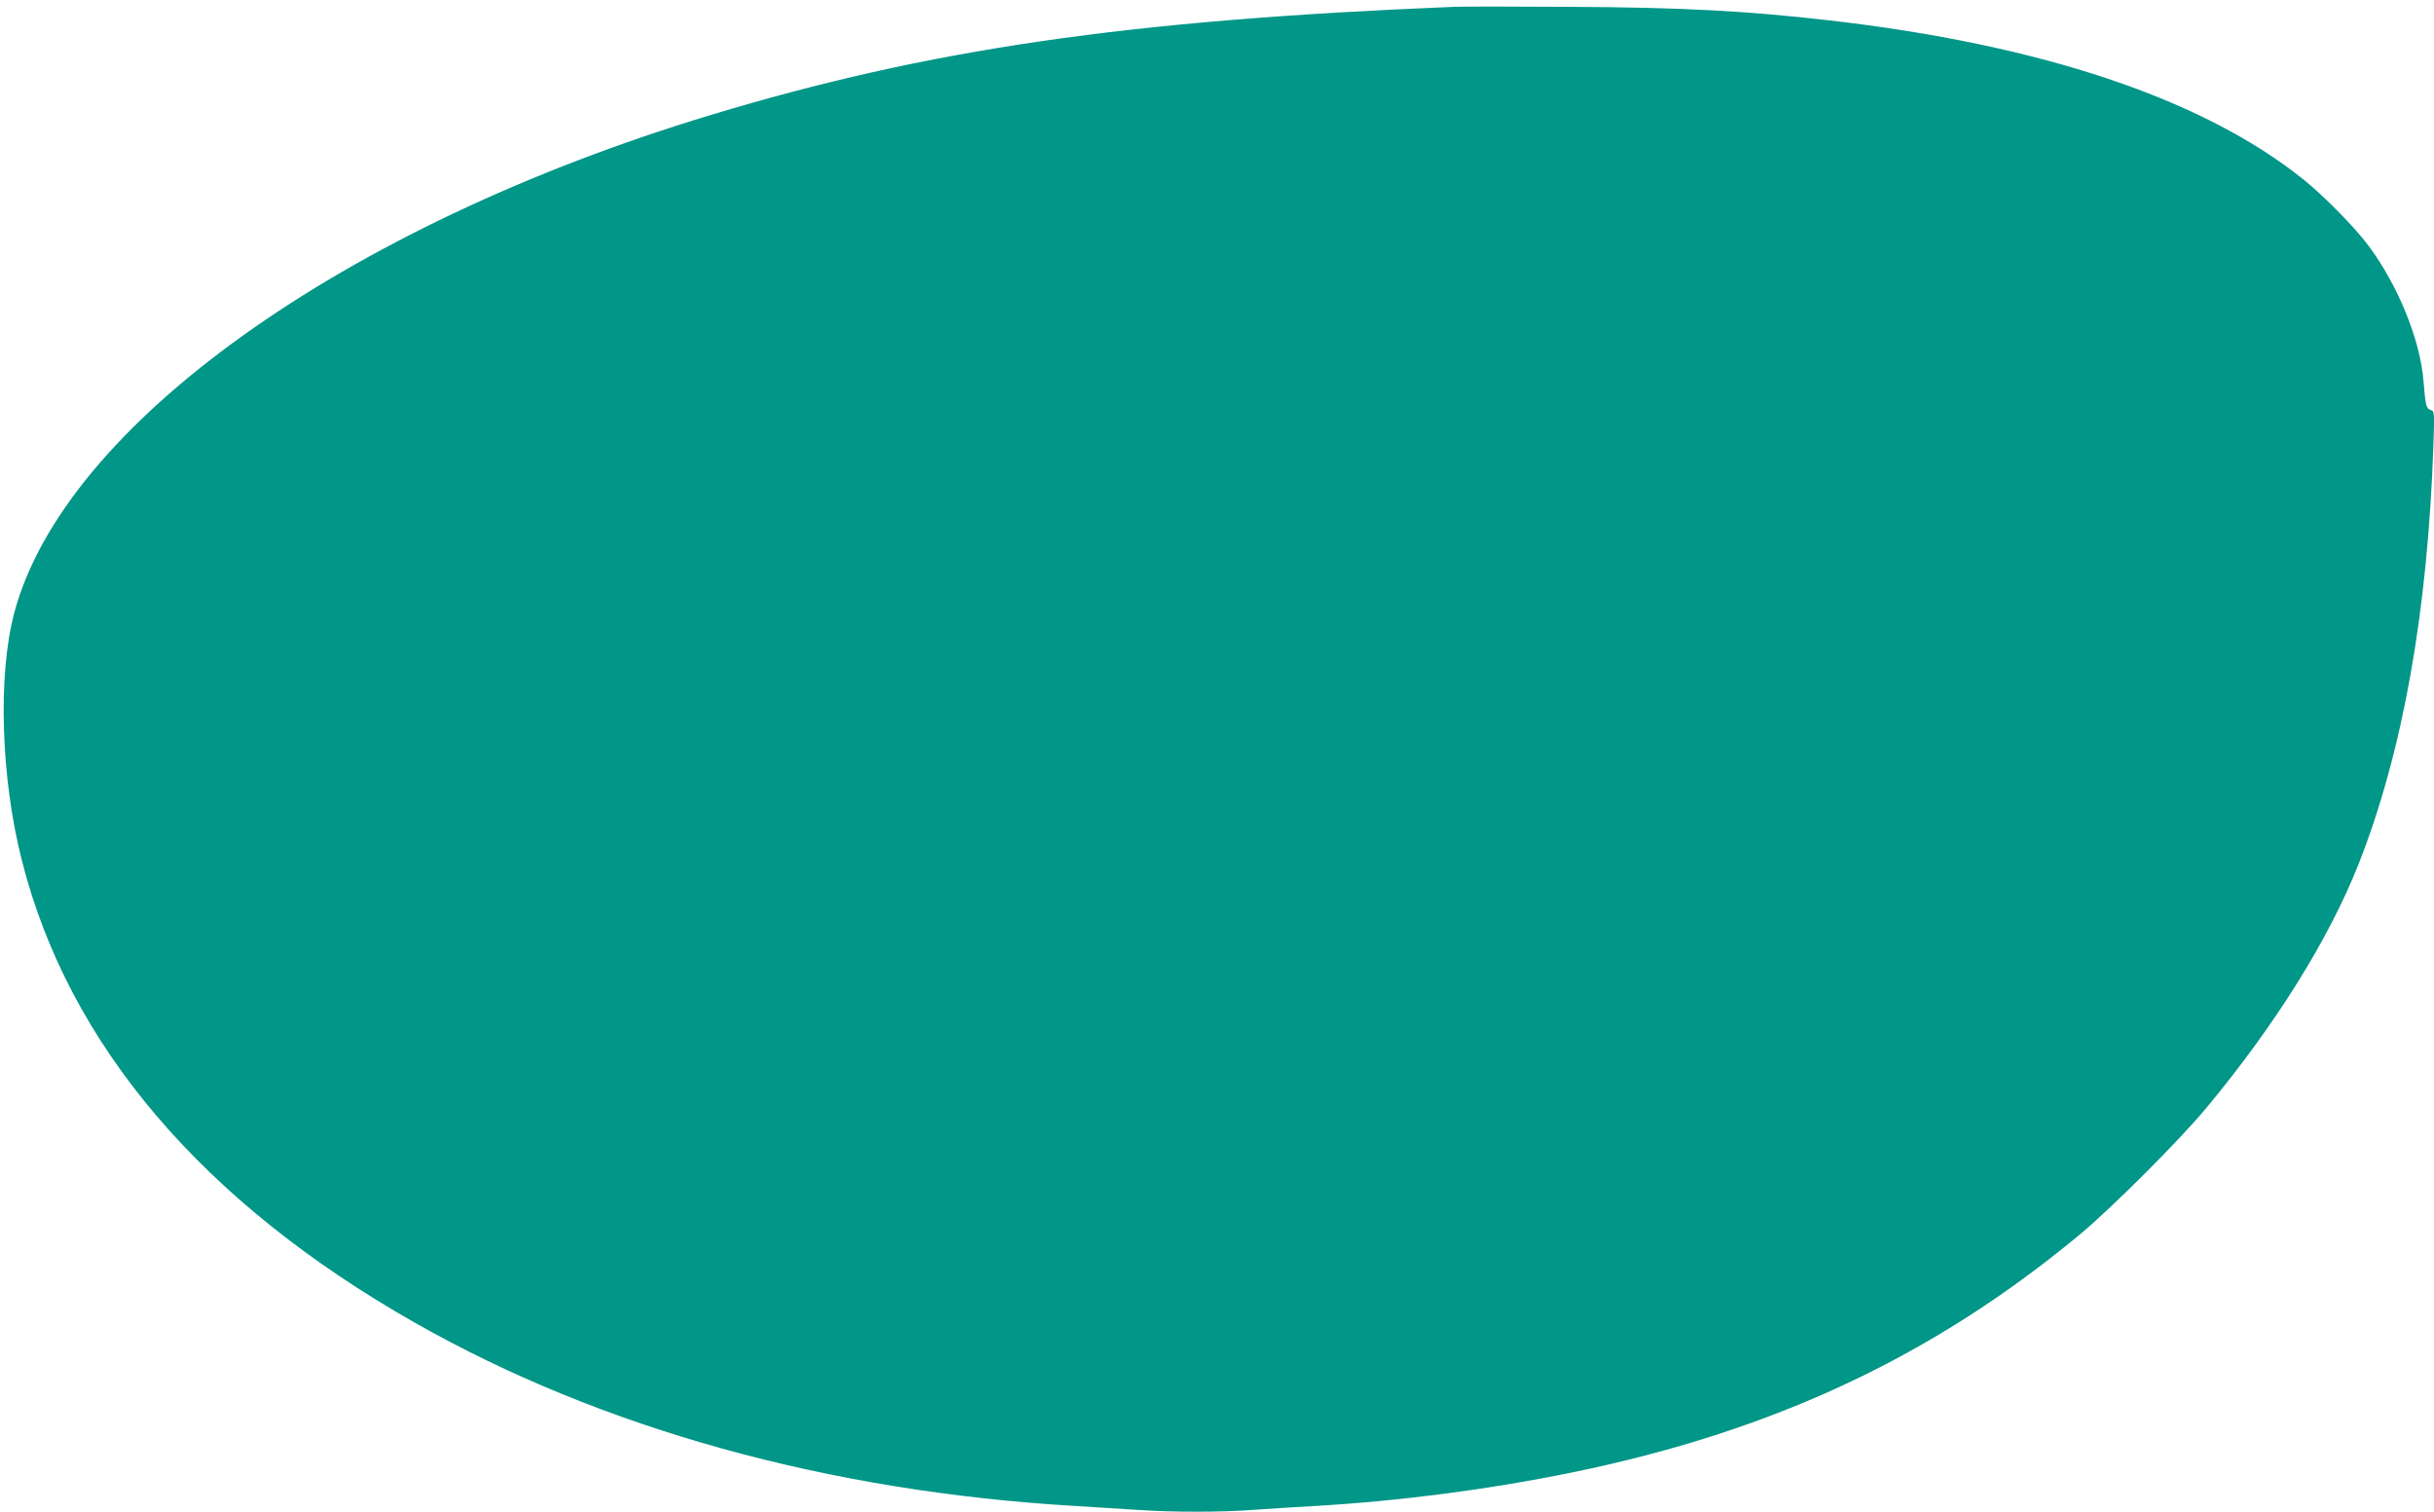 <?xml version="1.0" standalone="no"?>
<!DOCTYPE svg PUBLIC "-//W3C//DTD SVG 20010904//EN"
 "http://www.w3.org/TR/2001/REC-SVG-20010904/DTD/svg10.dtd">
<svg version="1.0" xmlns="http://www.w3.org/2000/svg"
 width="1280pt" height="795pt" viewBox="0 0 1280 795"
 preserveAspectRatio="xMidYMid meet">
<g transform="translate(0,795) scale(0.1,-0.1)"
fill="#009688" stroke="none">
<path d="M7645 7914 c-1720 -70 -2761 -222 -3908 -569 -1934 -584 -3400 -1633
-3662 -2618 -87 -327 -71 -866 40 -1302 245 -968 949 -1796 2065 -2430 982
-558 2176 -889 3480 -965 102 -6 246 -15 320 -20 173 -13 455 -13 612 0 68 5
211 14 318 20 449 26 913 86 1354 176 1057 216 1900 610 2671 1250 167 138
530 501 669 669 363 437 643 886 799 1280 233 591 364 1328 394 2206 6 173 5
177 -15 183 -23 8 -27 24 -37 149 -16 216 -133 504 -288 713 -71 96 -234 262
-342 349 -529 425 -1381 711 -2505 839 -431 49 -764 67 -1350 70 -294 2 -571
2 -615 0z"/>
</g>
</svg>

